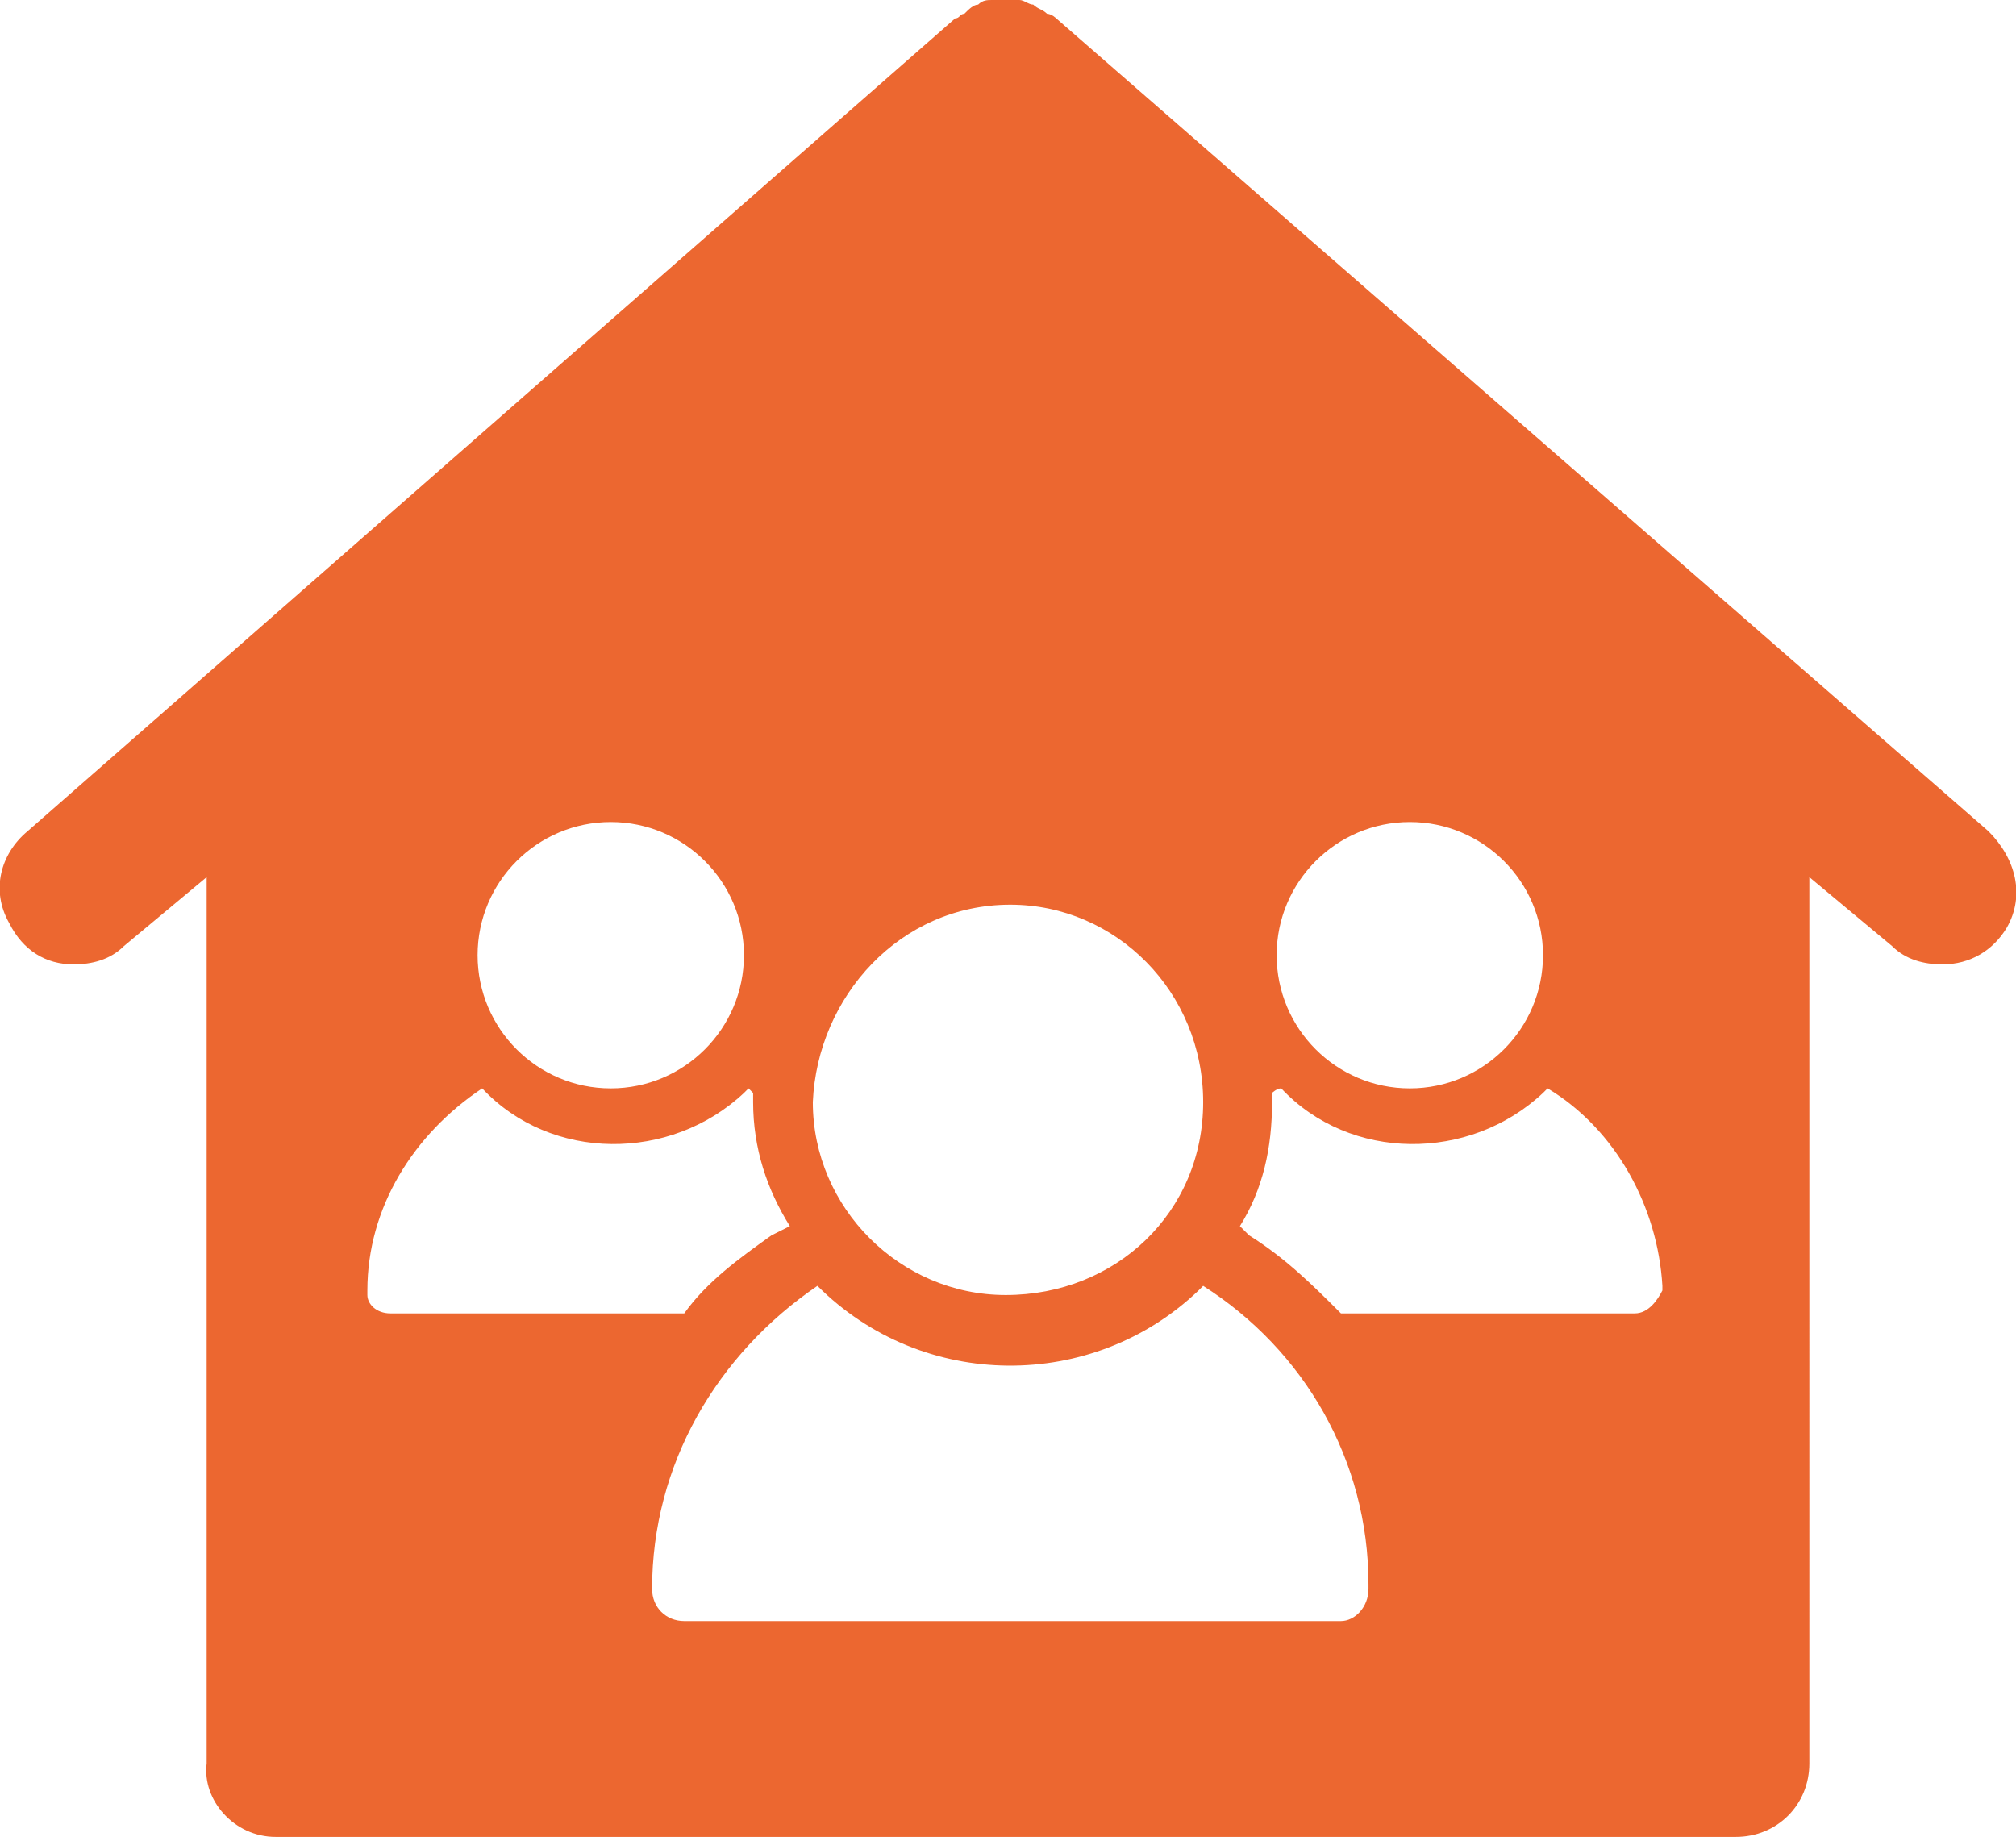 <?xml version="1.0" encoding="utf-8"?>
<!-- Generator: Adobe Illustrator 26.0.3, SVG Export Plug-In . SVG Version: 6.00 Build 0)  -->
<svg version="1.1" id="Layer_1" xmlns="http://www.w3.org/2000/svg" xmlns:xlink="http://www.w3.org/1999/xlink" x="0px" y="0px"
	 viewBox="0 0 43.9 40" style="enable-background:new 0 0 43.9 40;" xml:space="preserve">
<style type="text/css">
	.st0{fill:#EC6730;}
</style>
<g id="Layer_2_00000025409303274067178150000017289820739167242409_">
	<g id="Layer_1-2">
		<path class="st0" d="M43.3,18.1L23,0.4c0,0-0.1-0.1-0.2-0.1c-0.1-0.1-0.2-0.1-0.3-0.2c-0.1,0-0.2-0.1-0.3-0.1C22,0,21.8,0,21.6,0
			c-0.1,0-0.2,0-0.3,0.1c-0.1,0-0.2,0.1-0.3,0.2c-0.1,0-0.1,0.1-0.2,0.1L0.6,18.1c-0.6,0.5-0.8,1.3-0.4,2C0.5,20.7,1,21,1.6,21
			c0.4,0,0.8-0.1,1.1-0.4l1.8-1.5v19.3C4.4,39.2,5.1,40,6,40c0,0,0,0,0,0h31.8c0.9,0,1.6-0.7,1.6-1.6c0,0,0,0,0,0V19.1l1.8,1.5
			c0.3,0.3,0.7,0.4,1.1,0.4c0.6,0,1.1-0.3,1.4-0.8C44.1,19.5,43.9,18.7,43.3,18.1z M30.7,17.9c1.6,0,2.9,1.3,2.9,2.9
			c0,1.6-1.3,2.9-2.9,2.9c-1.6,0-2.9-1.3-2.9-2.9c0,0,0,0,0,0C27.8,19.2,29.1,17.9,30.7,17.9z M22,19.7c2.3,0,4.2,1.9,4.2,4.3
			s-1.9,4.2-4.3,4.2c-2.3,0-4.2-1.9-4.2-4.2C17.8,21.7,19.6,19.7,22,19.7C22,19.7,22,19.7,22,19.7z M13.3,17.9
			c1.6,0,2.9,1.3,2.9,2.9s-1.3,2.9-2.9,2.9s-2.9-1.3-2.9-2.9l0,0C10.4,19.2,11.7,17.9,13.3,17.9C13.3,17.9,13.3,17.9,13.3,17.9z
			 M8.5,28.6c-0.3,0-0.5-0.2-0.5-0.4c0,0,0,0,0,0c0,0,0-0.1,0-0.1c0-1.8,1-3.4,2.5-4.4c1.5,1.6,4.1,1.6,5.7,0.1c0,0,0.1-0.1,0.1-0.1
			l0.1,0.1c0,0.1,0,0.1,0,0.2c0,1,0.3,1.9,0.8,2.7l-0.4,0.2c-0.7,0.5-1.4,1-1.9,1.7L8.5,28.6L8.5,28.6z M29.2,35.3H14.9
			c-0.4,0-0.7-0.3-0.7-0.7l0,0c0-2.7,1.4-5.1,3.6-6.6c2.3,2.3,6,2.3,8.3,0.1c0,0,0.1-0.1,0.1-0.1c2.2,1.4,3.6,3.8,3.6,6.5
			c0,0,0,0.1,0,0.1C29.8,35,29.5,35.3,29.2,35.3C29.2,35.3,29.2,35.3,29.2,35.3z M35.6,28.6h-6.4c-0.6-0.6-1.2-1.2-2-1.7L27,26.7
			c0.5-0.8,0.7-1.7,0.7-2.7c0-0.1,0-0.1,0-0.2c0,0,0.1-0.1,0.2-0.1c1.5,1.6,4.1,1.6,5.7,0.1c0,0,0,0,0.1-0.1
			c1.5,0.9,2.4,2.6,2.5,4.3c0,0,0,0.1,0,0.1C36.1,28.3,35.9,28.6,35.6,28.6C35.6,28.6,35.6,28.6,35.6,28.6z"/>
	</g>
</g>
</svg>
